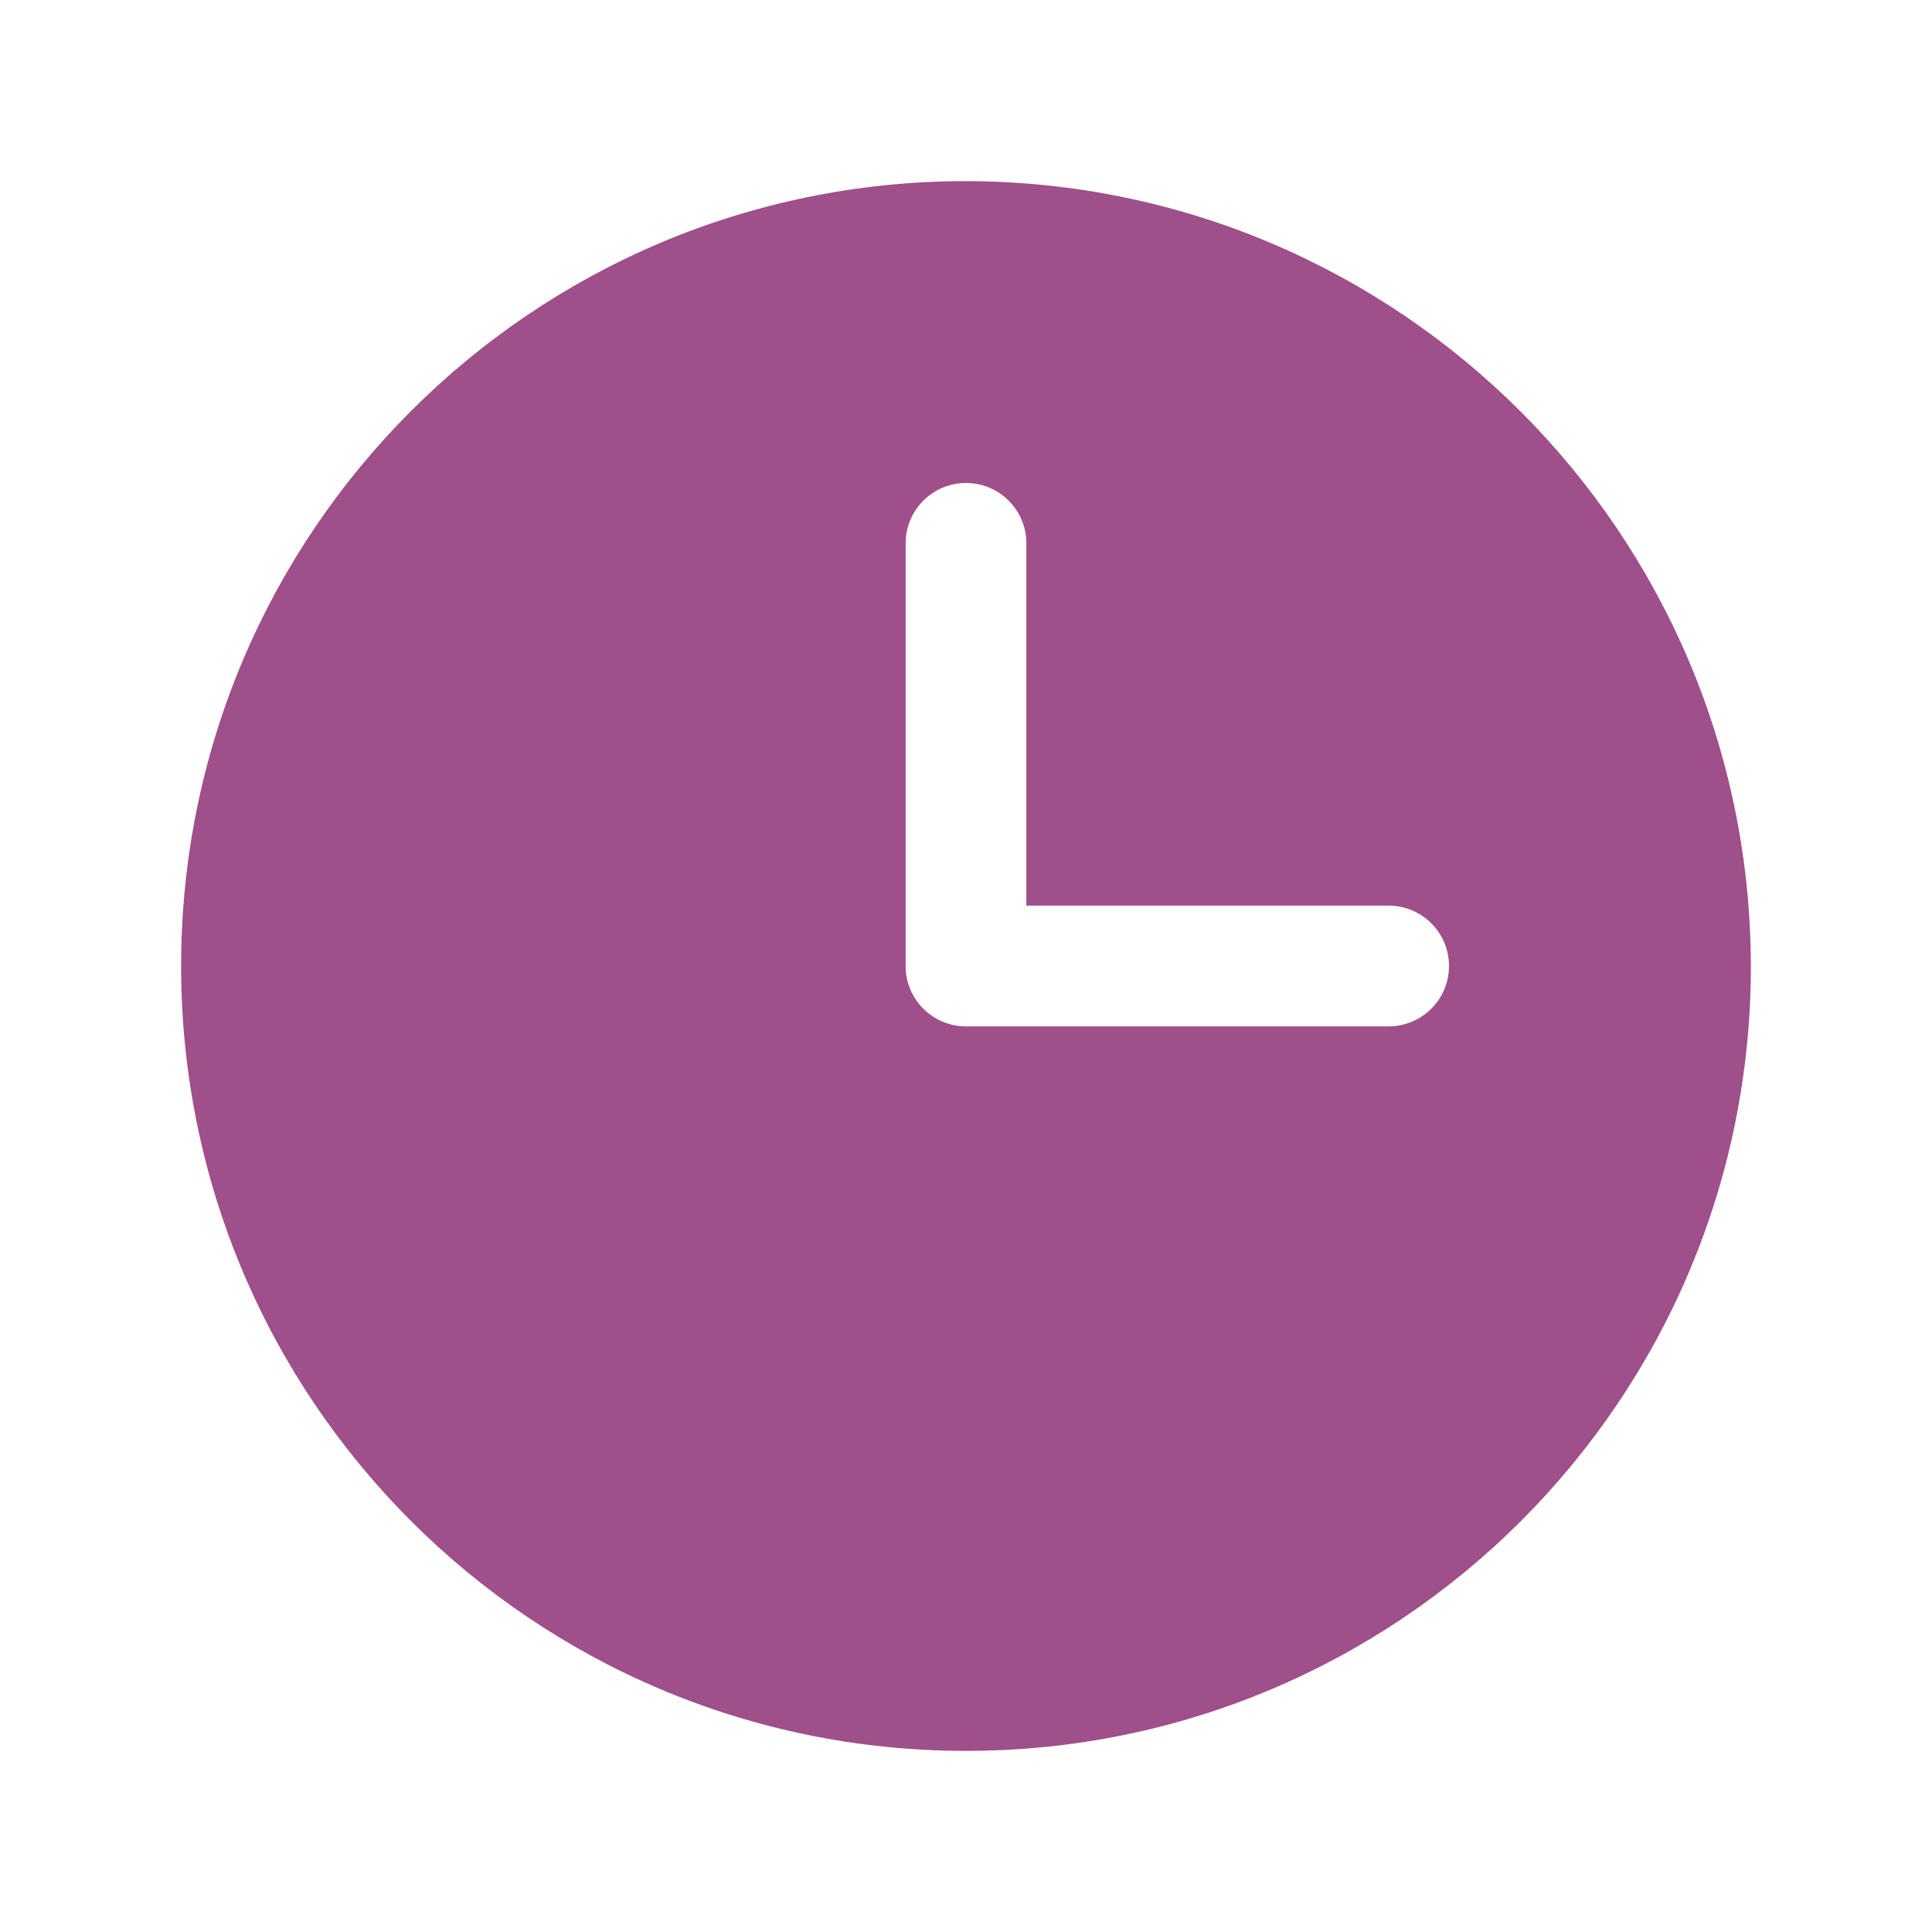 <?xml version="1.0" encoding="UTF-8"?>
<svg id="clock" xmlns="http://www.w3.org/2000/svg" viewBox="0 0 256 256">
  <path d="M128,24c-57.44,0-104,46.56-104,104s46.56,104,104,104,104-46.56,104-104c-.11-57.39-46.61-103.89-104-104Zm56,112h-56c-4.42,0-8-3.58-8-8v-56c0-4.42,3.58-8,8-8s8,3.58,8,8v48h48c4.42,0,8,3.58,8,8s-3.58,8-8,8Z" fill="#9f4f8a"/>
</svg>